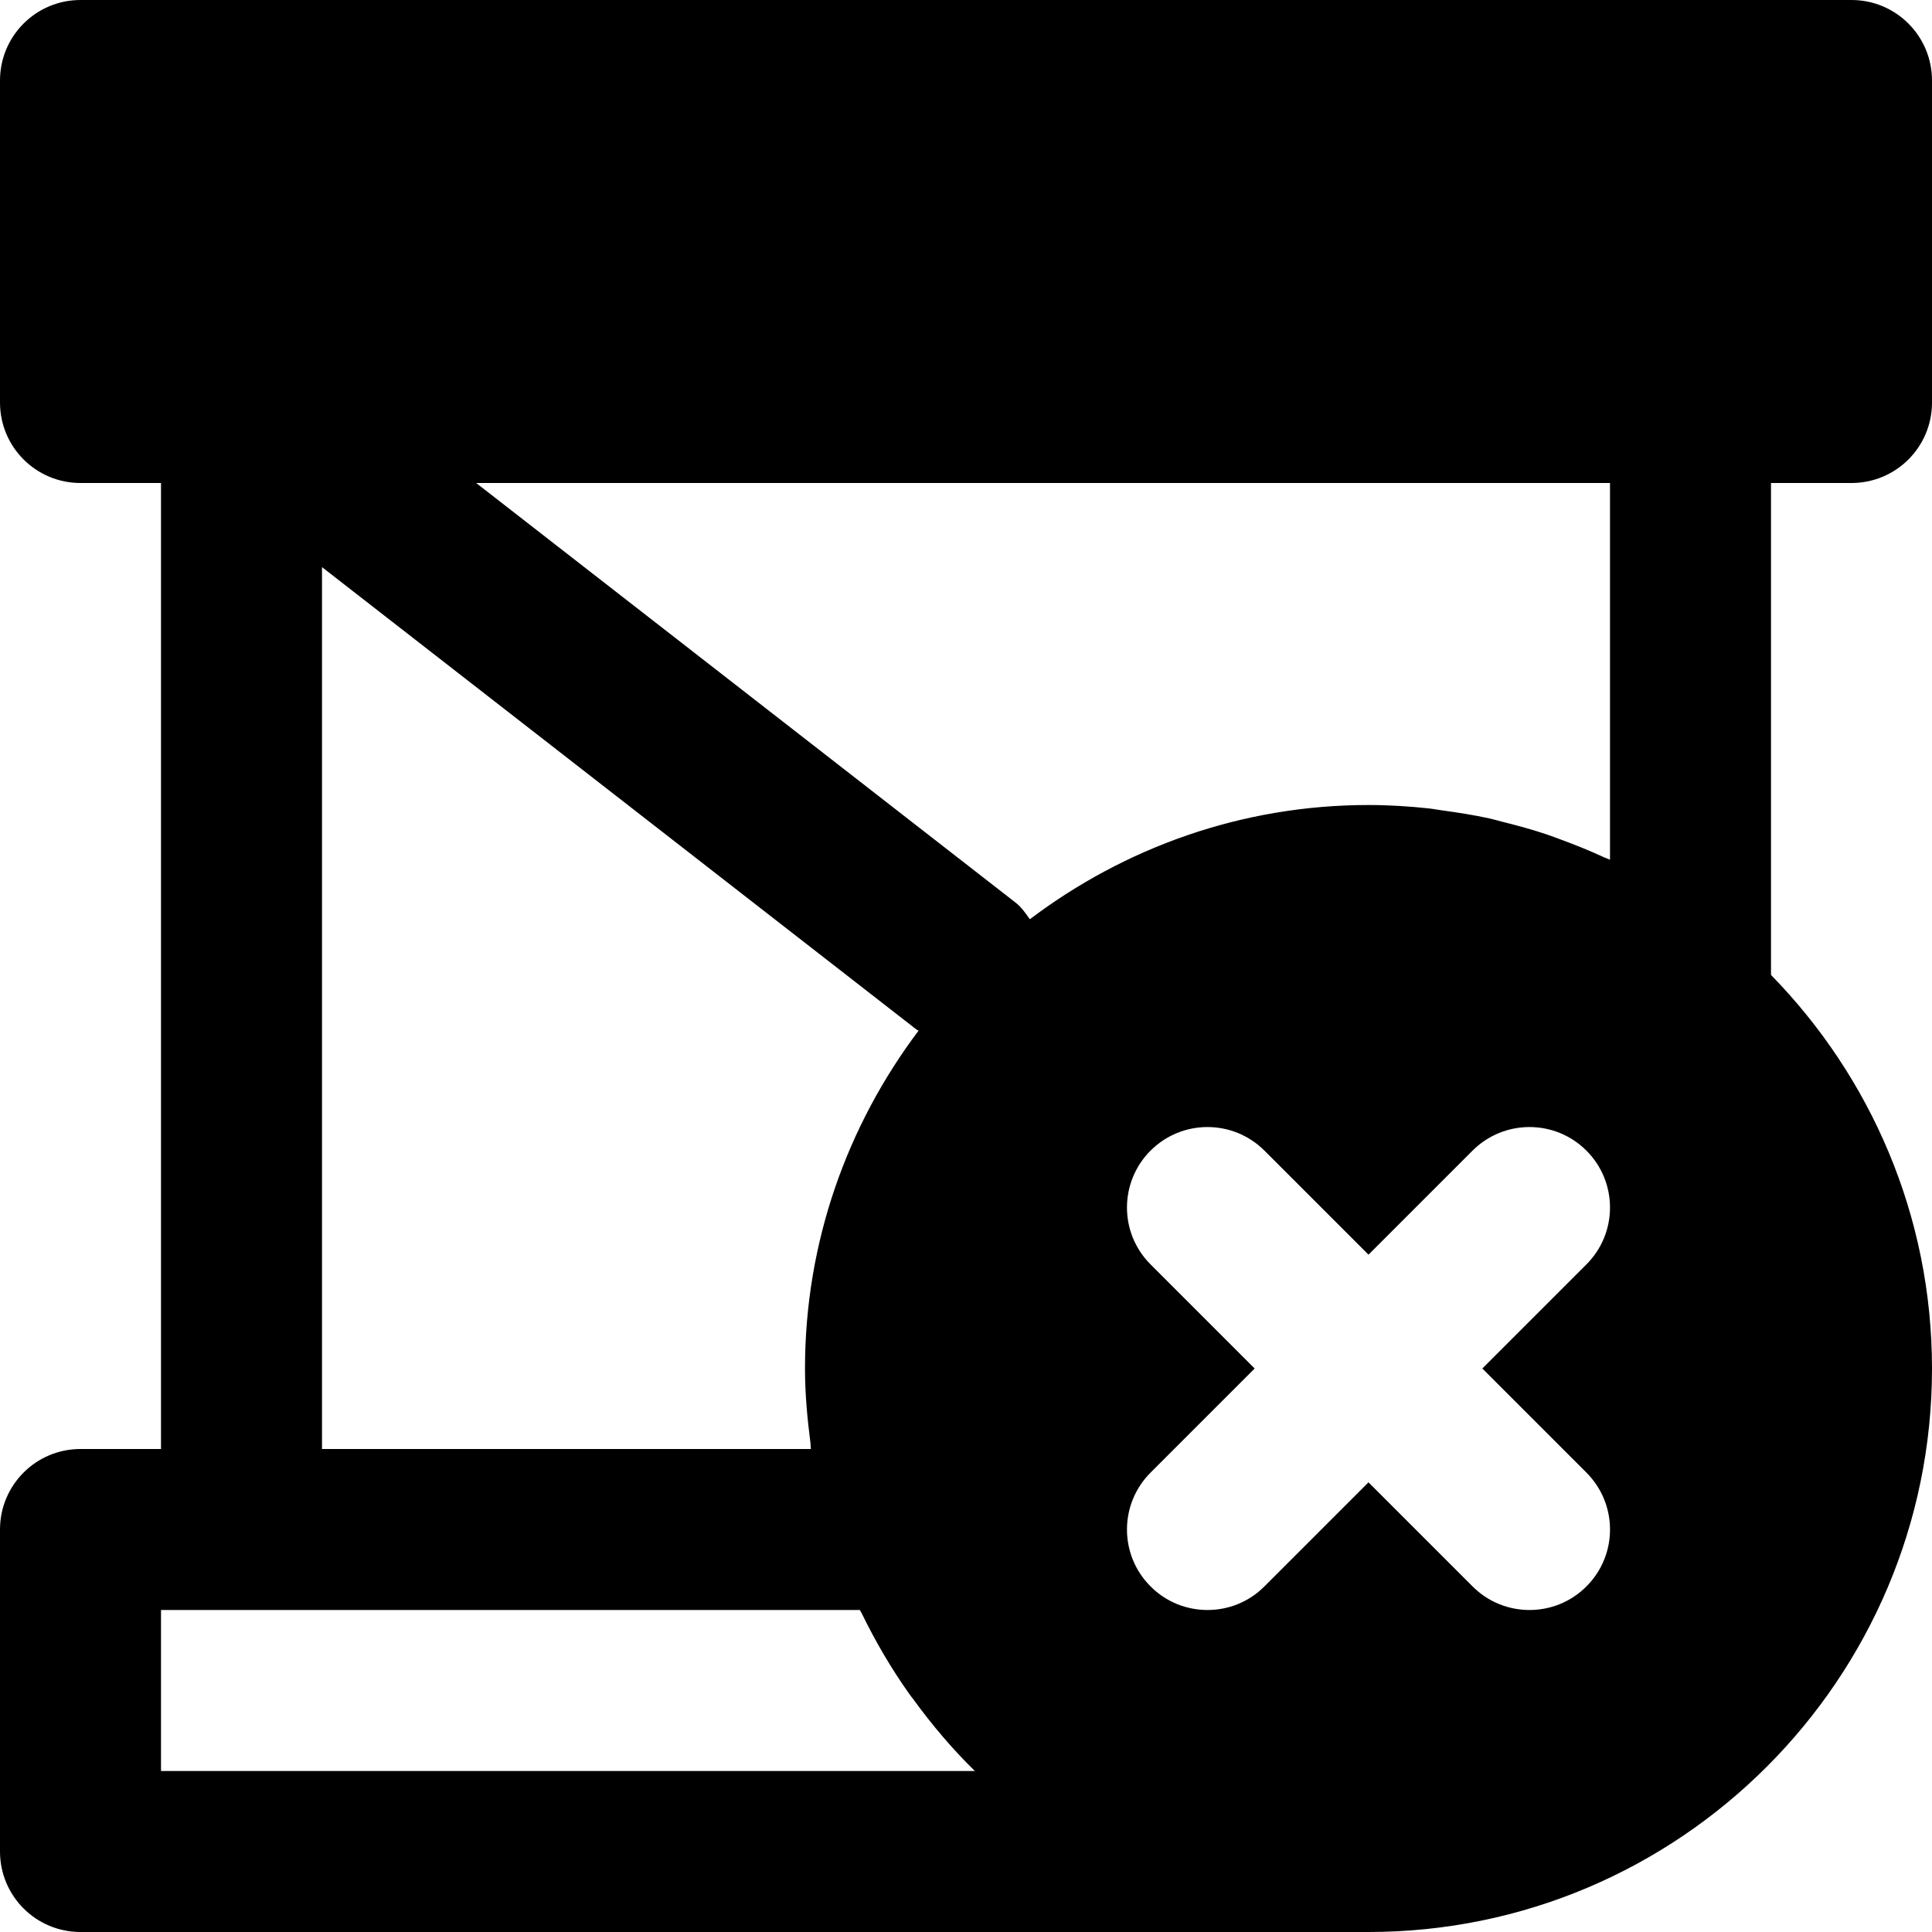 <?xml version="1.0" encoding="iso-8859-1"?>
<!-- Uploaded to: SVG Repo, www.svgrepo.com, Generator: SVG Repo Mixer Tools -->
<svg fill="#000000" height="800px" width="800px" version="1.1" id="Layer_1" xmlns="http://www.w3.org/2000/svg" xmlns:xlink="http://www.w3.org/1999/xlink" 
	 viewBox="0 0 512 512" xml:space="preserve">
<g>
	<g>
		<path d="M490.667,128c11.797,0,21.333-9.536,21.333-21.333V21.333C512,9.557,502.464,0,490.667,0H21.333C9.536,0,0,9.557,0,21.333
			v85.333C0,118.464,9.536,128,21.333,128h21.333v256H21.333C9.536,384,0,393.557,0,405.333v85.333C0,502.464,9.536,512,21.333,512
			h341.333C444.992,512,512,445.013,512,362.667c0-40.555-16.32-77.355-42.667-104.299V128H490.667z M85.333,150.293l157.568,122.56
			c0.171,0.128,0.363,0.171,0.533,0.277c-18.816,24.981-30.101,55.936-30.101,89.536c0,6.656,0.597,13.141,1.429,19.563
			c0.085,0.597,0.043,1.195,0.128,1.771H85.333V150.293z M42.667,469.333v-42.667H64h163.861c0.149,0.32,0.363,0.576,0.512,0.896
			c3.627,7.445,7.787,14.571,12.544,21.269c0.384,0.555,0.811,1.088,1.216,1.621c4.885,6.699,10.219,13.013,16.107,18.773
			c0.043,0.043,0.064,0.085,0.085,0.107H42.667z M269.099,239.168L126.187,128h300.48v99.84c-0.533-0.256-1.088-0.427-1.621-0.661
			c-3.669-1.707-7.424-3.221-11.243-4.629c-1.237-0.448-2.453-0.939-3.691-1.344c-3.819-1.301-7.723-2.368-11.669-3.349
			c-1.259-0.32-2.517-0.704-3.797-0.981c-4.032-0.875-8.149-1.536-12.288-2.091c-1.195-0.149-2.389-0.405-3.584-0.533
			c-5.291-0.576-10.667-0.917-16.107-0.917c-33.707,0-64.725,11.371-89.749,30.272C271.787,242.048,270.72,240.405,269.099,239.168z
			 M420.416,390.251c8.341,8.341,8.341,21.845,0,30.165c-4.16,4.181-9.621,6.251-15.083,6.251c-5.461,0-10.923-2.069-15.083-6.251
			l-27.584-27.584l-27.584,27.584c-4.16,4.181-9.621,6.251-15.083,6.251s-10.923-2.069-15.083-6.251
			c-8.341-8.32-8.341-21.824,0-30.165l27.584-27.584l-27.584-27.584c-8.341-8.32-8.341-21.824,0-30.165
			c8.341-8.32,21.824-8.32,30.165,0l27.584,27.584l27.584-27.584c8.341-8.32,21.824-8.32,30.165,0
			c8.341,8.341,8.341,21.845,0,30.165l-27.584,27.584L420.416,390.251z"/>
	</g>
</g>
</svg>
